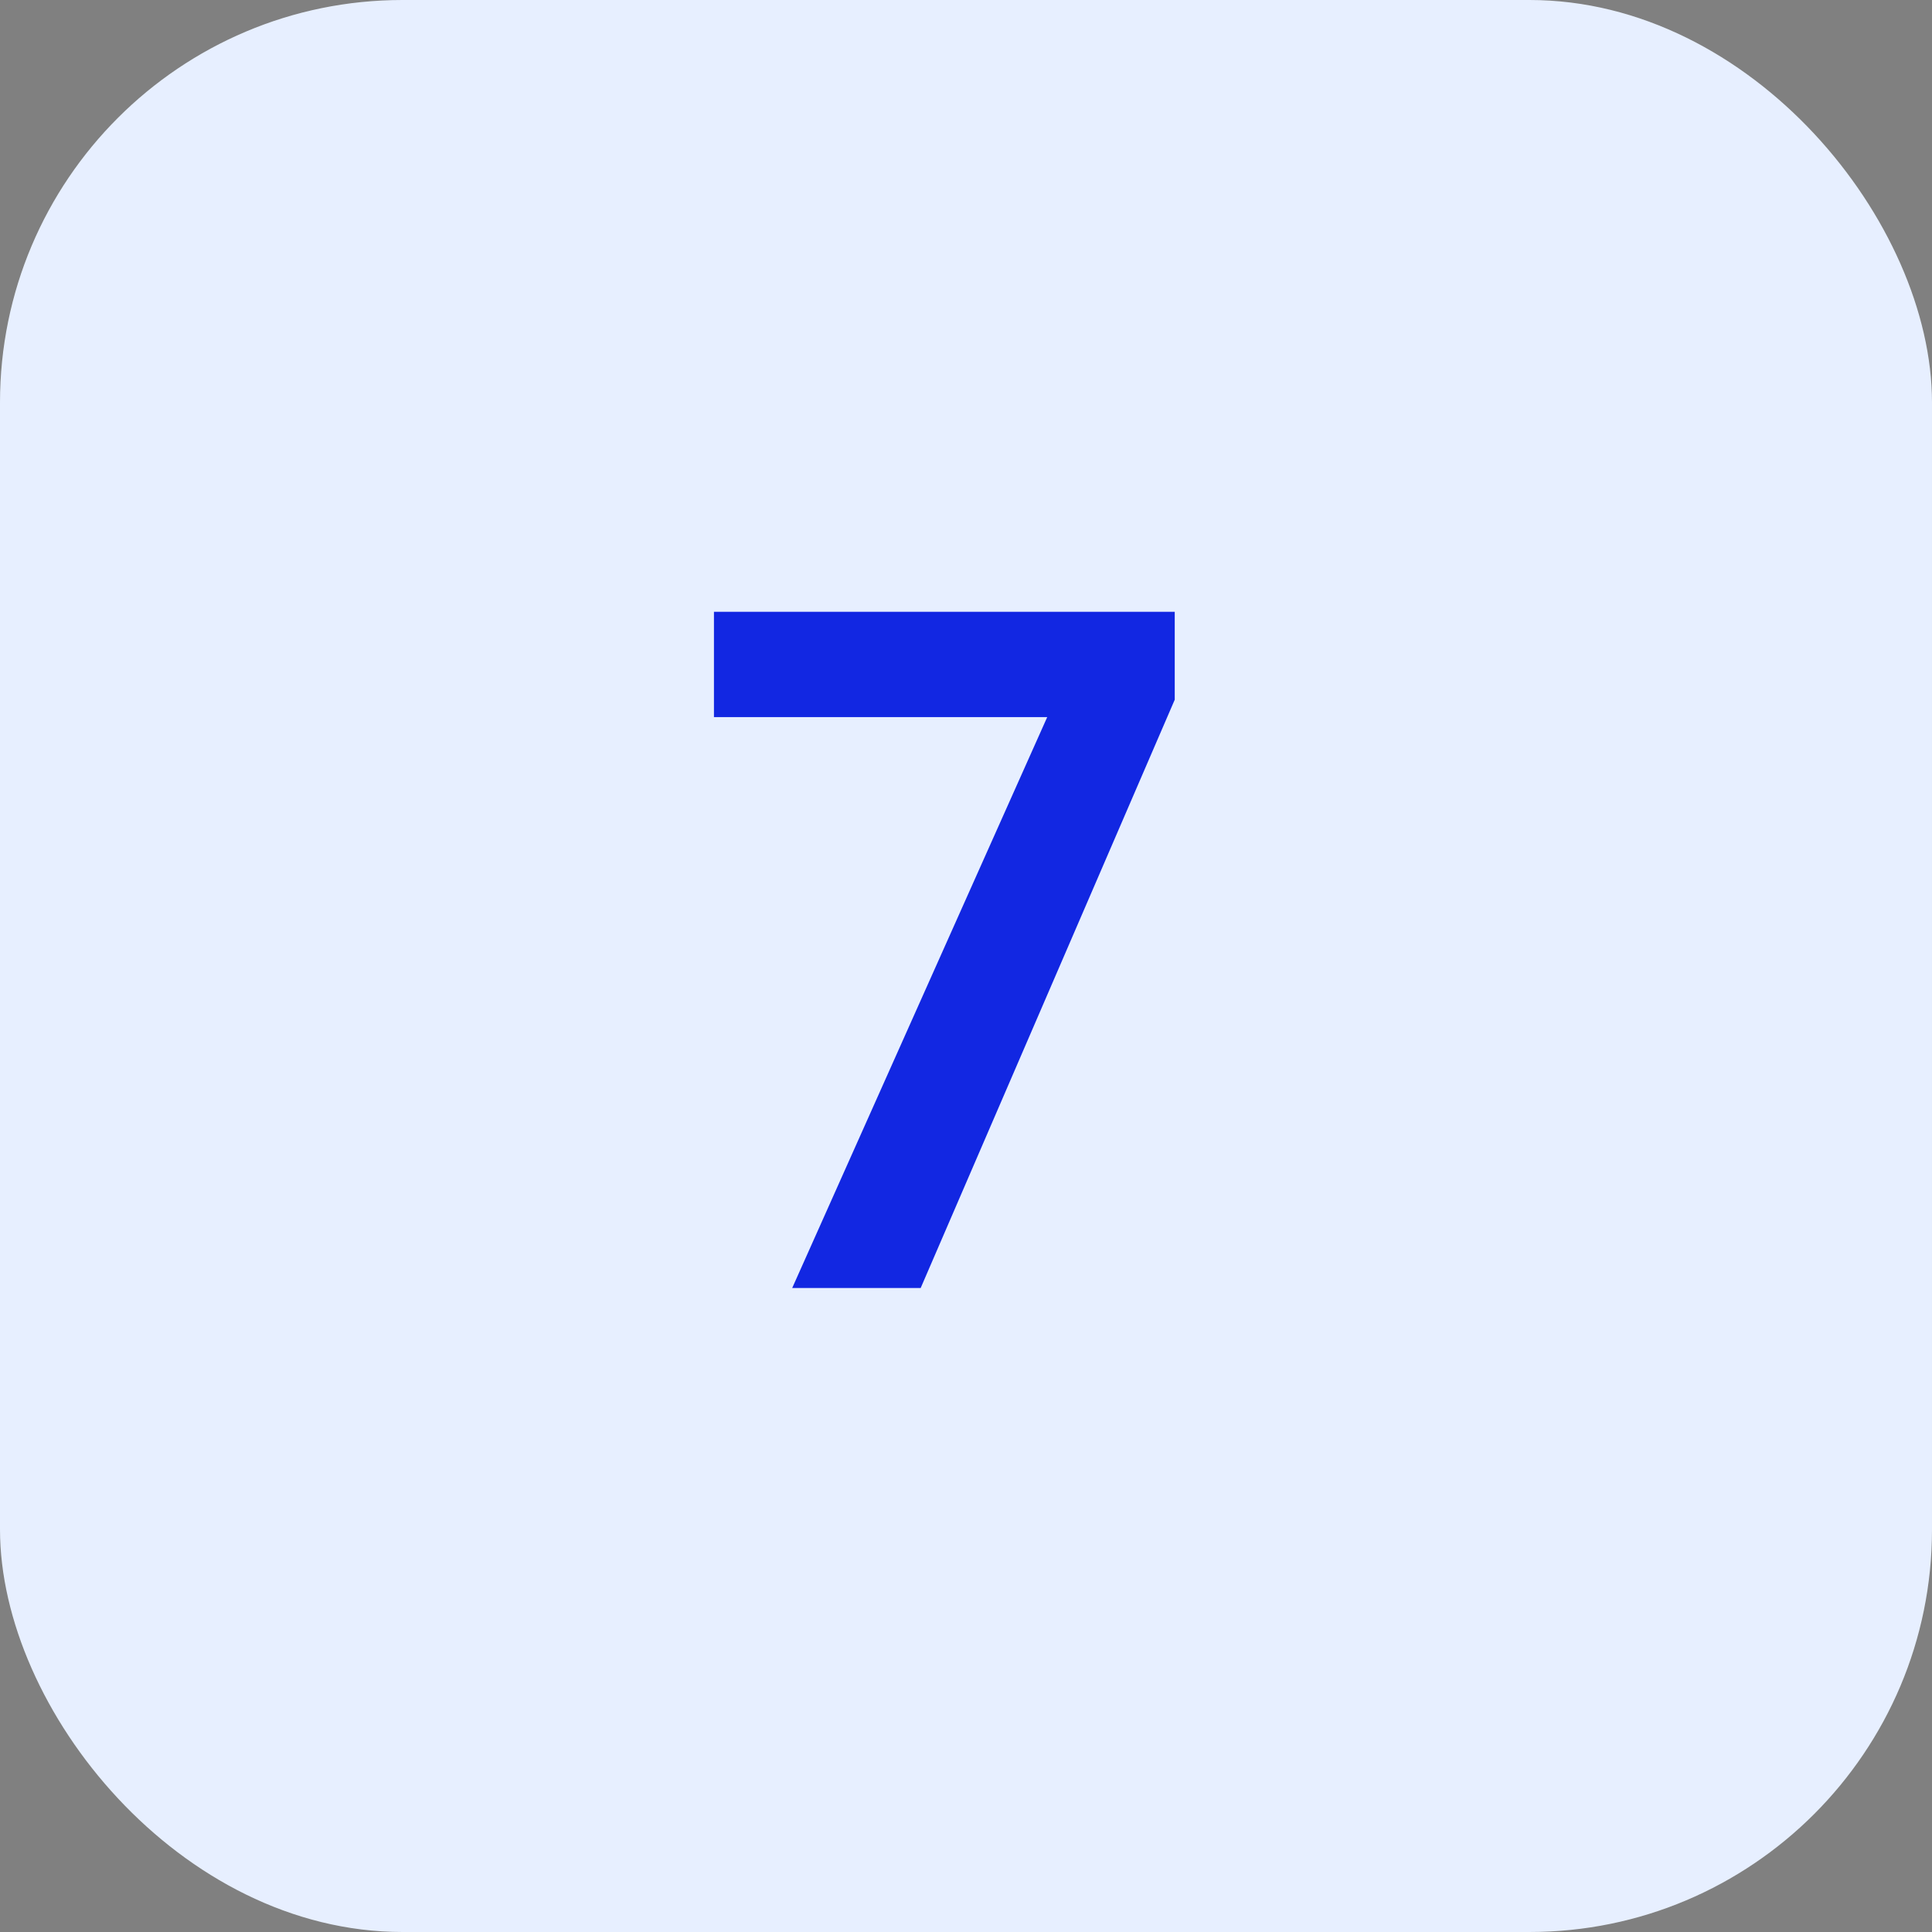 <svg xmlns="http://www.w3.org/2000/svg" width="48" height="48" viewBox="0 0 48 48" fill="none"><rect x="0" y="0" width="48" height="48" fill="#808080" stroke="none"/><rect width="48" height="48" rx="10" fill="#E7EFFF"></rect><path d="M19.682 32L26.018 17.816H17.738V15.2H29.186V17.384L22.874 32H19.682Z" fill="#1227E2"></path></svg>